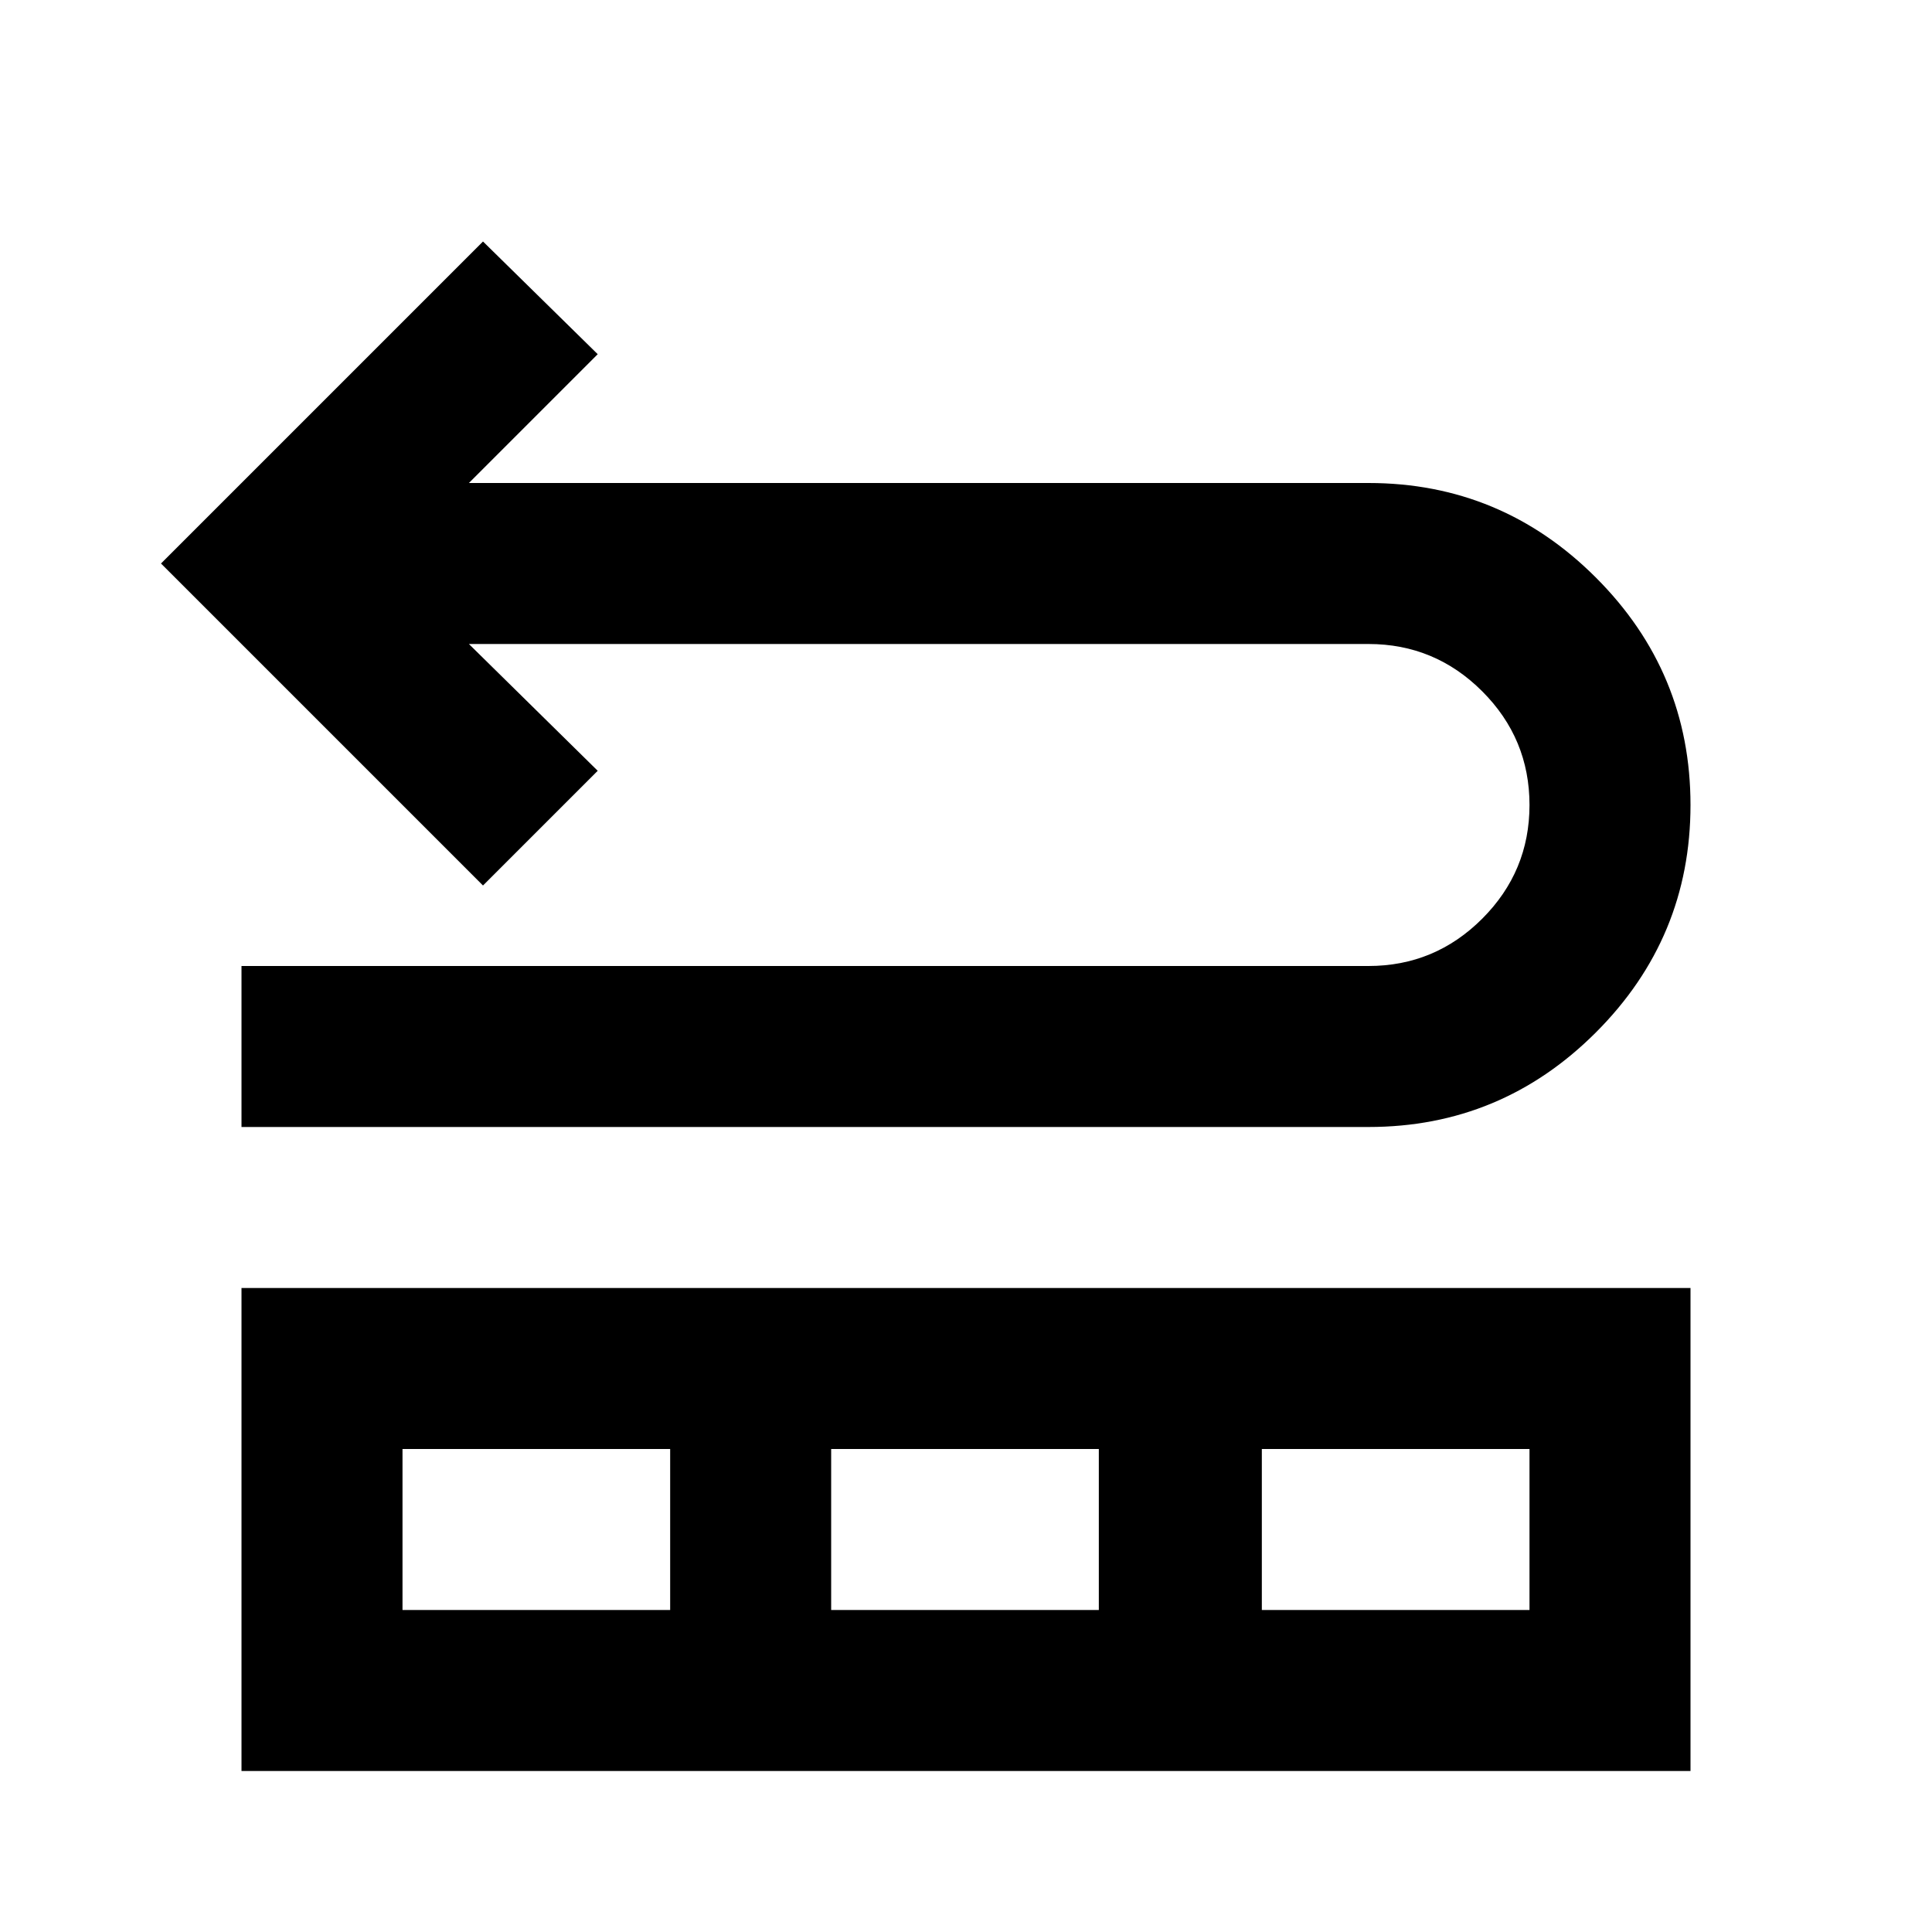 <svg fill="#000000" width="24px" viewBox="0 -960 960 960" height="24px" xmlns="http://www.w3.org/2000/svg"><path d="M120-400v-80h560q33 0 56.5-23.5T760-560q0-33-23.5-56.5T680-640H233l64 63-57 57L80-680l160-160 57 56-64 64h447q66 0 113 47t47 113q0 66-47 113t-113 47H120Zm0 320v-240h720v240H120Zm80-80h133v-80H200v80Zm213 0h133v-80H413v80Zm214 0h133v-80H627v80Z"></path></svg>